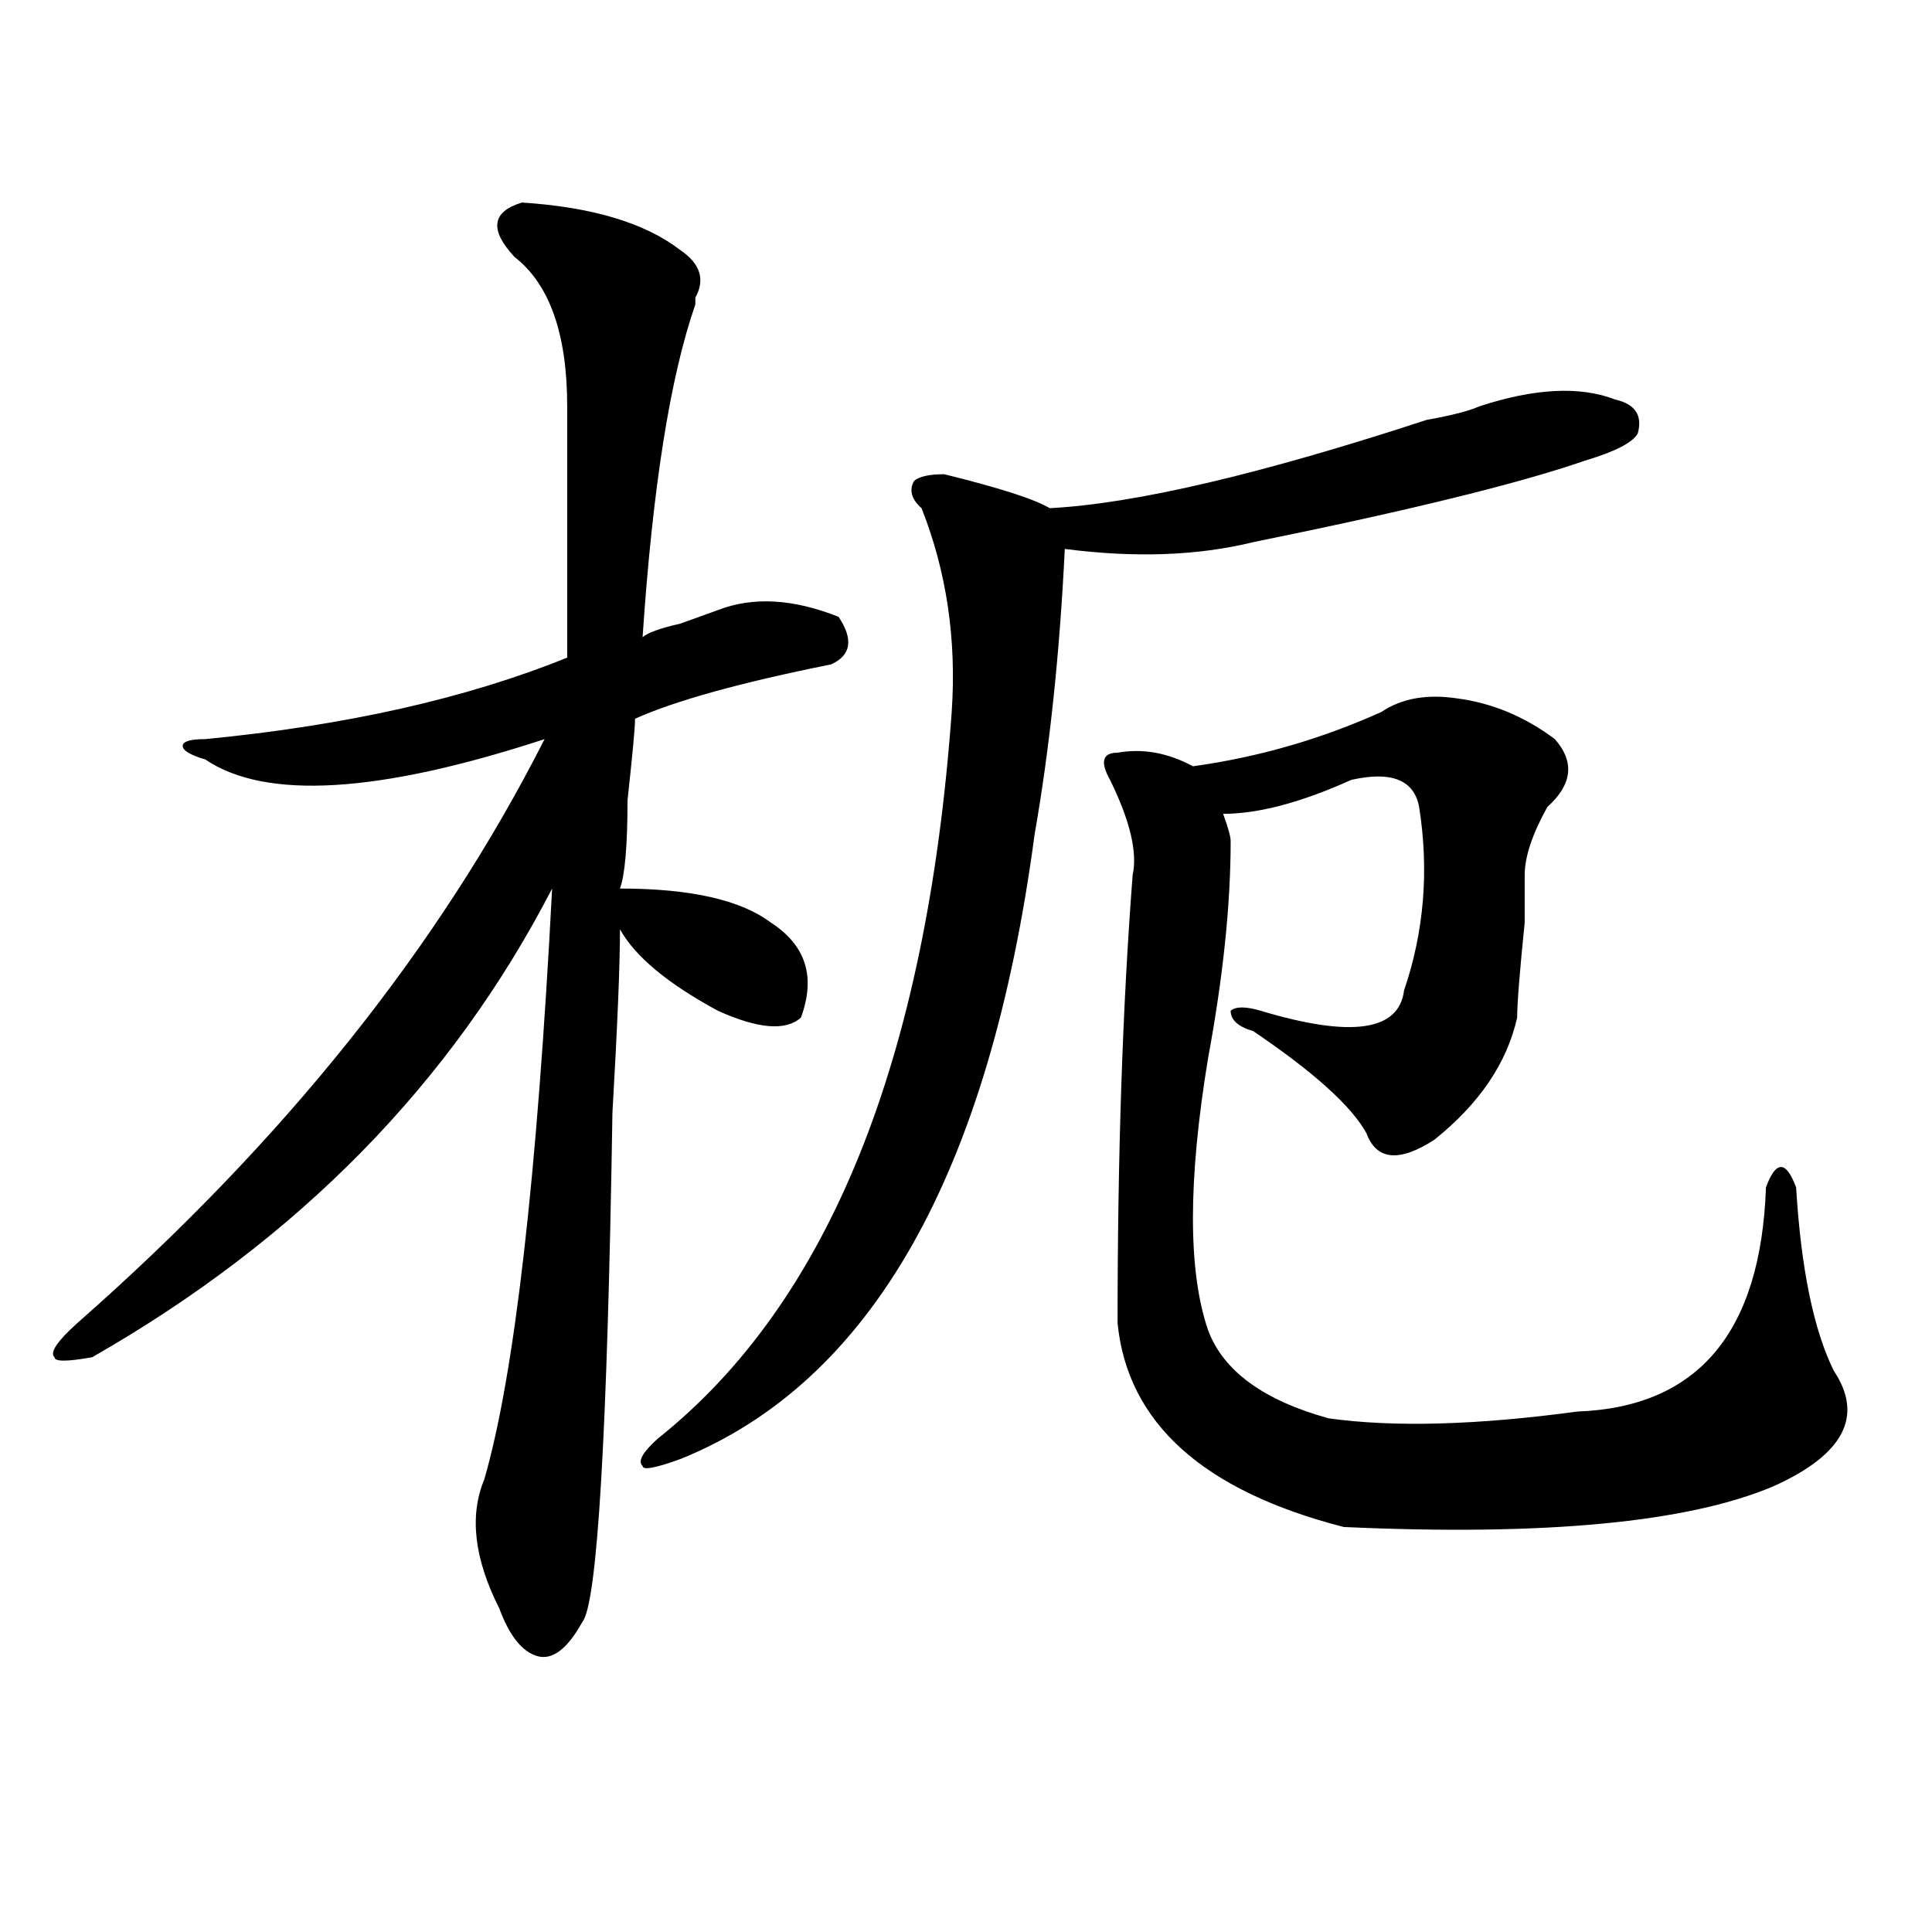 <?xml version="1.0" encoding="utf-8"?>
<!-- Generator: Adobe Illustrator 16.0.0, SVG Export Plug-In . SVG Version: 6.00 Build 0)  -->
<!DOCTYPE svg PUBLIC "-//W3C//DTD SVG 1.1//EN" "http://www.w3.org/Graphics/SVG/1.1/DTD/svg11.dtd">
<svg version="1.1" id="图层_1" xmlns="http://www.w3.org/2000/svg" xmlns:xlink="http://www.w3.org/1999/xlink" x="0px" y="0px"
	 width="1000px" height="1000px" viewBox="0 0 1000 1000" enable-background="new 0 0 1000 1000" xml:space="preserve">
<path d="M266.262,132.953c-13.048-14.063-11.707-23.401,3.902-28.125c36.401,2.362,63.718,10.547,81.949,24.609
	c10.366,7.031,12.987,15.271,7.805,24.609v3.516c-13.048,37.519-22.134,94.922-27.316,172.266c2.562-2.307,9.085-4.669,19.512-7.031
	l19.512-7.031c18.171-7.031,39.023-5.822,62.438,3.516c7.805,11.756,6.464,19.94-3.902,24.609
	c-46.828,9.394-80.669,18.787-101.461,28.125c0,4.725-1.341,18.787-3.902,42.188c0,23.456-1.341,38.672-3.902,45.703
	c36.401,0,62.438,5.878,78.047,17.578c18.171,11.756,23.414,28.125,15.609,49.219c-7.805,7.031-22.134,5.878-42.926-3.516
	c-26.036-14.063-42.926-28.125-50.73-42.188c0,18.787-1.341,50.428-3.902,94.922c-2.622,166.443-7.805,254.278-15.609,263.672
	c-7.805,14.063-15.609,19.885-23.414,17.578c-7.805-2.362-14.329-10.547-19.512-24.609c-13.048-25.818-15.609-48.01-7.805-66.797
	c15.609-53.888,27.316-155.841,35.121-305.859c-52.071,100.8-131.399,181.659-238.043,242.578c-13.048,2.362-19.512,2.362-19.512,0
	c-2.622-2.307,1.28-8.185,11.707-17.578c106.644-93.713,187.313-194.513,241.945-302.344
	c-85.852,28.125-144.387,31.641-175.605,10.547c-7.805-2.307-11.707-4.669-11.707-7.031c0-2.307,3.902-3.516,11.707-3.516
	c72.804-7.031,135.241-21.094,187.313-42.188c0-18.731,0-62.072,0-130.078C293.578,172.833,284.433,147.016,266.262,132.953z
	 M765.762,210.297c28.597-9.339,52.011-10.547,70.242-3.516c10.366,2.362,14.269,8.239,11.707,17.578
	c-2.622,4.724-11.707,9.394-27.316,14.063c-33.841,11.755-91.095,25.817-171.703,42.188c-28.657,7.031-61.157,8.24-97.559,3.516
	c-2.622,53.943-7.805,103.162-15.609,147.656c-23.414,175.781-84.571,283.612-183.41,323.438
	c-13.048,4.725-19.512,5.878-19.512,3.516c-2.622-2.307,0-7.031,7.805-14.063C428.819,674.359,479.55,549.006,492.598,368.5
	c2.562-37.463-2.622-72.619-15.609-105.469c-5.243-4.669-6.524-9.339-3.902-14.063c2.562-2.308,7.805-3.516,15.609-3.516
	c28.597,7.031,46.828,12.909,54.633,17.578c44.206-2.308,109.266-17.578,195.117-45.703
	C751.433,215.021,760.519,212.659,765.762,210.297z M715.031,368.5c10.366-7.031,23.414-9.338,39.023-7.031
	c18.171,2.362,35.121,9.394,50.73,21.094c10.366,11.756,9.085,23.456-3.902,35.156c-7.805,14.063-11.707,25.818-11.707,35.156
	c0,2.362,0,10.547,0,24.609c-2.622,25.818-3.902,42.188-3.902,49.219c-5.243,23.456-19.512,44.55-42.926,63.281
	c-18.231,11.756-29.938,10.547-35.121-3.516c-7.805-14.063-27.316-31.641-58.535-52.734c-7.805-2.307-11.707-5.822-11.707-10.547
	c2.562-2.307,7.805-2.307,15.609,0c46.828,14.063,71.522,10.547,74.145-10.547c10.366-30.432,12.987-62.072,7.805-94.922
	c-2.622-14.063-14.329-18.731-35.121-14.063c-26.036,11.756-48.169,17.578-66.34,17.578c2.562,7.031,3.902,11.756,3.902,14.063
	c0,32.85-3.902,70.313-11.707,112.5c-10.427,63.281-10.427,110.193,0,140.625c7.805,21.094,28.597,36.365,62.438,45.703
	c33.78,4.725,76.706,3.516,128.777-3.516c62.438-2.307,94.937-40.979,97.559-116.016c2.562-7.031,5.183-10.547,7.805-10.547
	c2.562,0,5.183,3.516,7.805,10.547c2.562,42.188,9.085,73.828,19.512,94.922c15.609,23.456,5.183,43.396-31.219,59.766
	c-44.267,18.787-118.411,25.818-222.434,21.094c-72.864-18.731-111.888-53.888-117.07-105.469c0-86.682,2.562-164.025,7.805-232.031
	c2.562-11.7-1.341-28.125-11.707-49.219c-5.243-9.338-3.902-14.063,3.902-14.063c12.987-2.307,25.976,0,39.023,7.031
	C651.253,391.956,683.813,382.563,715.031,368.5z"/>
</svg>
